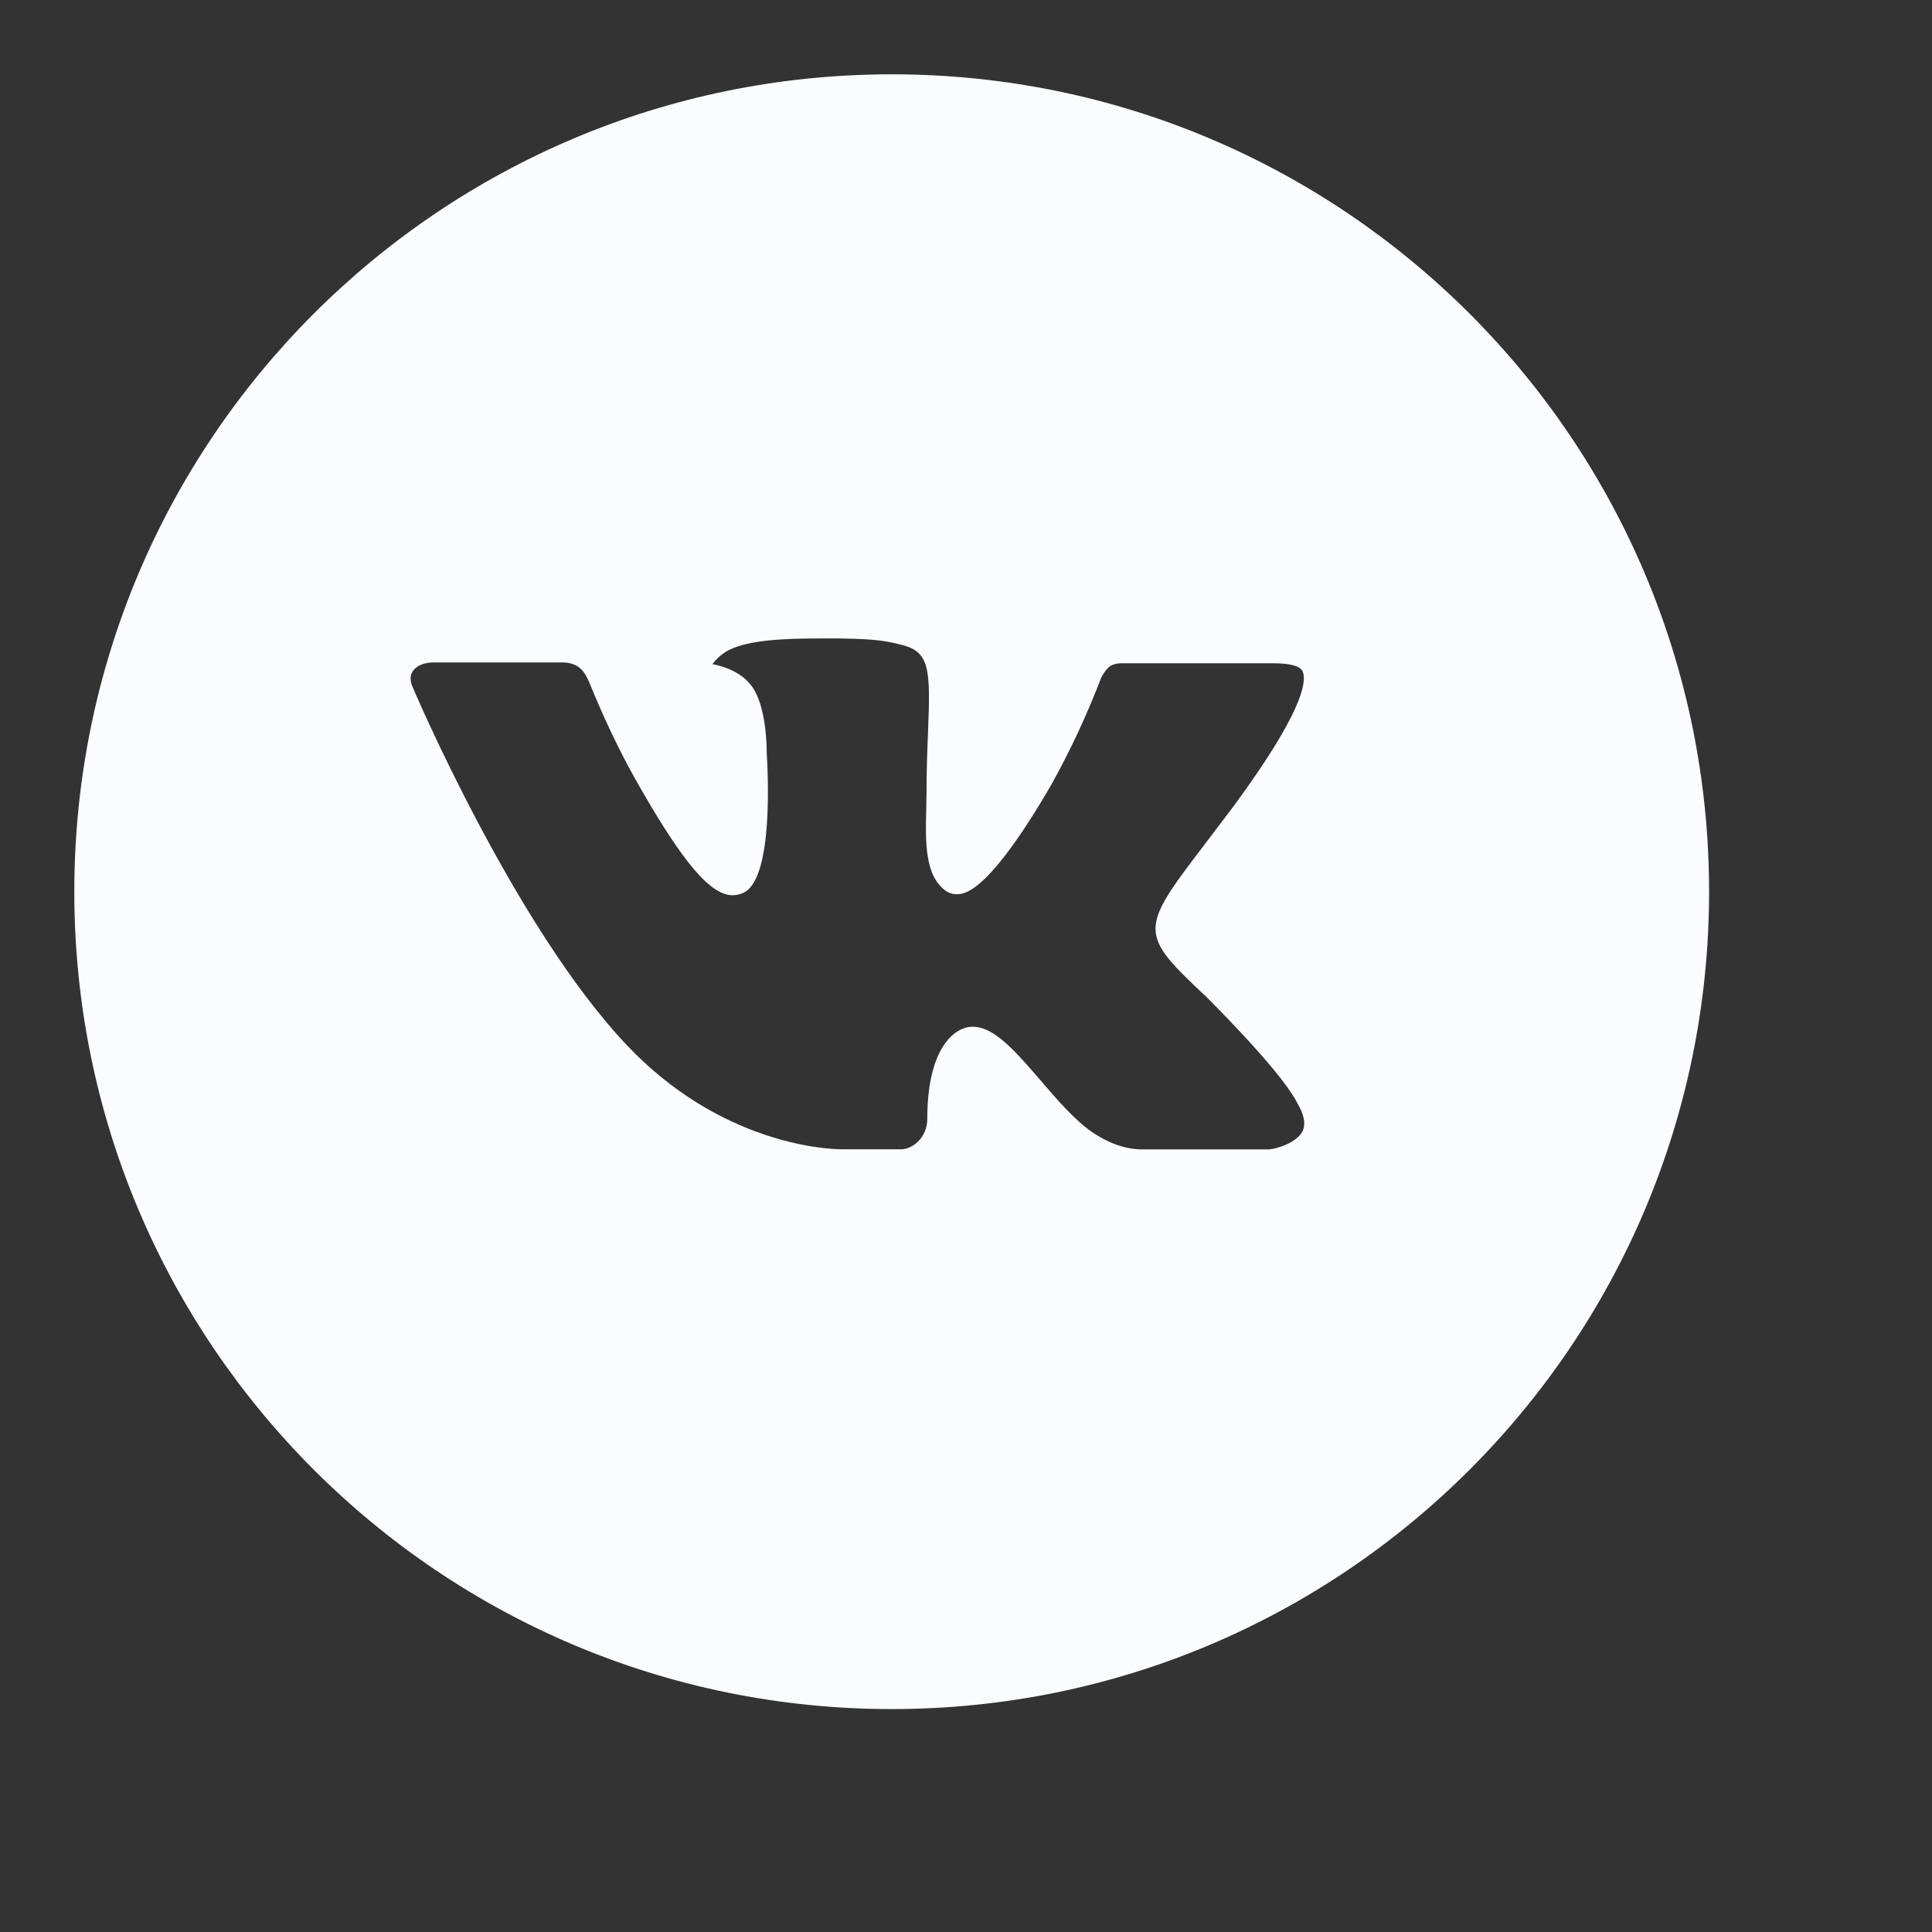 <?xml version="1.0" encoding="UTF-8"?> <svg xmlns="http://www.w3.org/2000/svg" width="26" height="26" viewBox="0 0 26 26" fill="none"><rect x="0" y="0" width="26" height="26" fill="#333333" stroke="none"/><path d="M12 1C5.925 1 1 5.925 1 12C1 18.075 5.925 23 12 23C18.075 23 23 18.075 23 12C23 5.925 18.075 1 12 1ZM16.23 13.411C16.23 13.411 17.203 14.371 17.443 14.816C17.45 14.826 17.453 14.835 17.455 14.839C17.553 15.003 17.576 15.13 17.527 15.226C17.447 15.384 17.172 15.462 17.078 15.468H15.36C15.24 15.468 14.991 15.438 14.688 15.229C14.456 15.066 14.226 14.799 14.003 14.539C13.669 14.152 13.381 13.817 13.09 13.817C13.053 13.817 13.016 13.823 12.981 13.835C12.761 13.905 12.479 14.22 12.479 15.056C12.479 15.317 12.273 15.467 12.127 15.467H11.34C11.072 15.467 9.675 15.373 8.438 14.068C6.923 12.47 5.559 9.264 5.548 9.234C5.462 9.027 5.639 8.915 5.833 8.915H7.569C7.801 8.915 7.876 9.056 7.929 9.181C7.991 9.327 8.218 9.905 8.59 10.556C9.194 11.617 9.564 12.048 9.861 12.048C9.916 12.047 9.971 12.033 10.02 12.007C10.407 11.791 10.335 10.411 10.318 10.124C10.318 10.07 10.317 9.507 10.118 9.236C9.976 9.04 9.735 8.966 9.588 8.938C9.647 8.856 9.726 8.79 9.816 8.745C10.082 8.612 10.561 8.592 11.036 8.592H11.301C11.817 8.599 11.95 8.632 12.136 8.679C12.514 8.77 12.523 9.014 12.489 9.849C12.479 10.086 12.469 10.355 12.469 10.671C12.469 10.74 12.465 10.813 12.465 10.891C12.454 11.316 12.44 11.798 12.74 11.997C12.779 12.021 12.825 12.034 12.871 12.034C12.975 12.034 13.289 12.034 14.139 10.576C14.402 10.106 14.629 9.618 14.821 9.116C14.838 9.086 14.889 8.994 14.948 8.959C14.992 8.937 15.041 8.925 15.09 8.926H17.131C17.353 8.926 17.506 8.959 17.534 9.045C17.585 9.181 17.525 9.597 16.594 10.859L16.178 11.408C15.333 12.514 15.333 12.571 16.23 13.411Z" fill="#FAFCFF"></path></svg> 